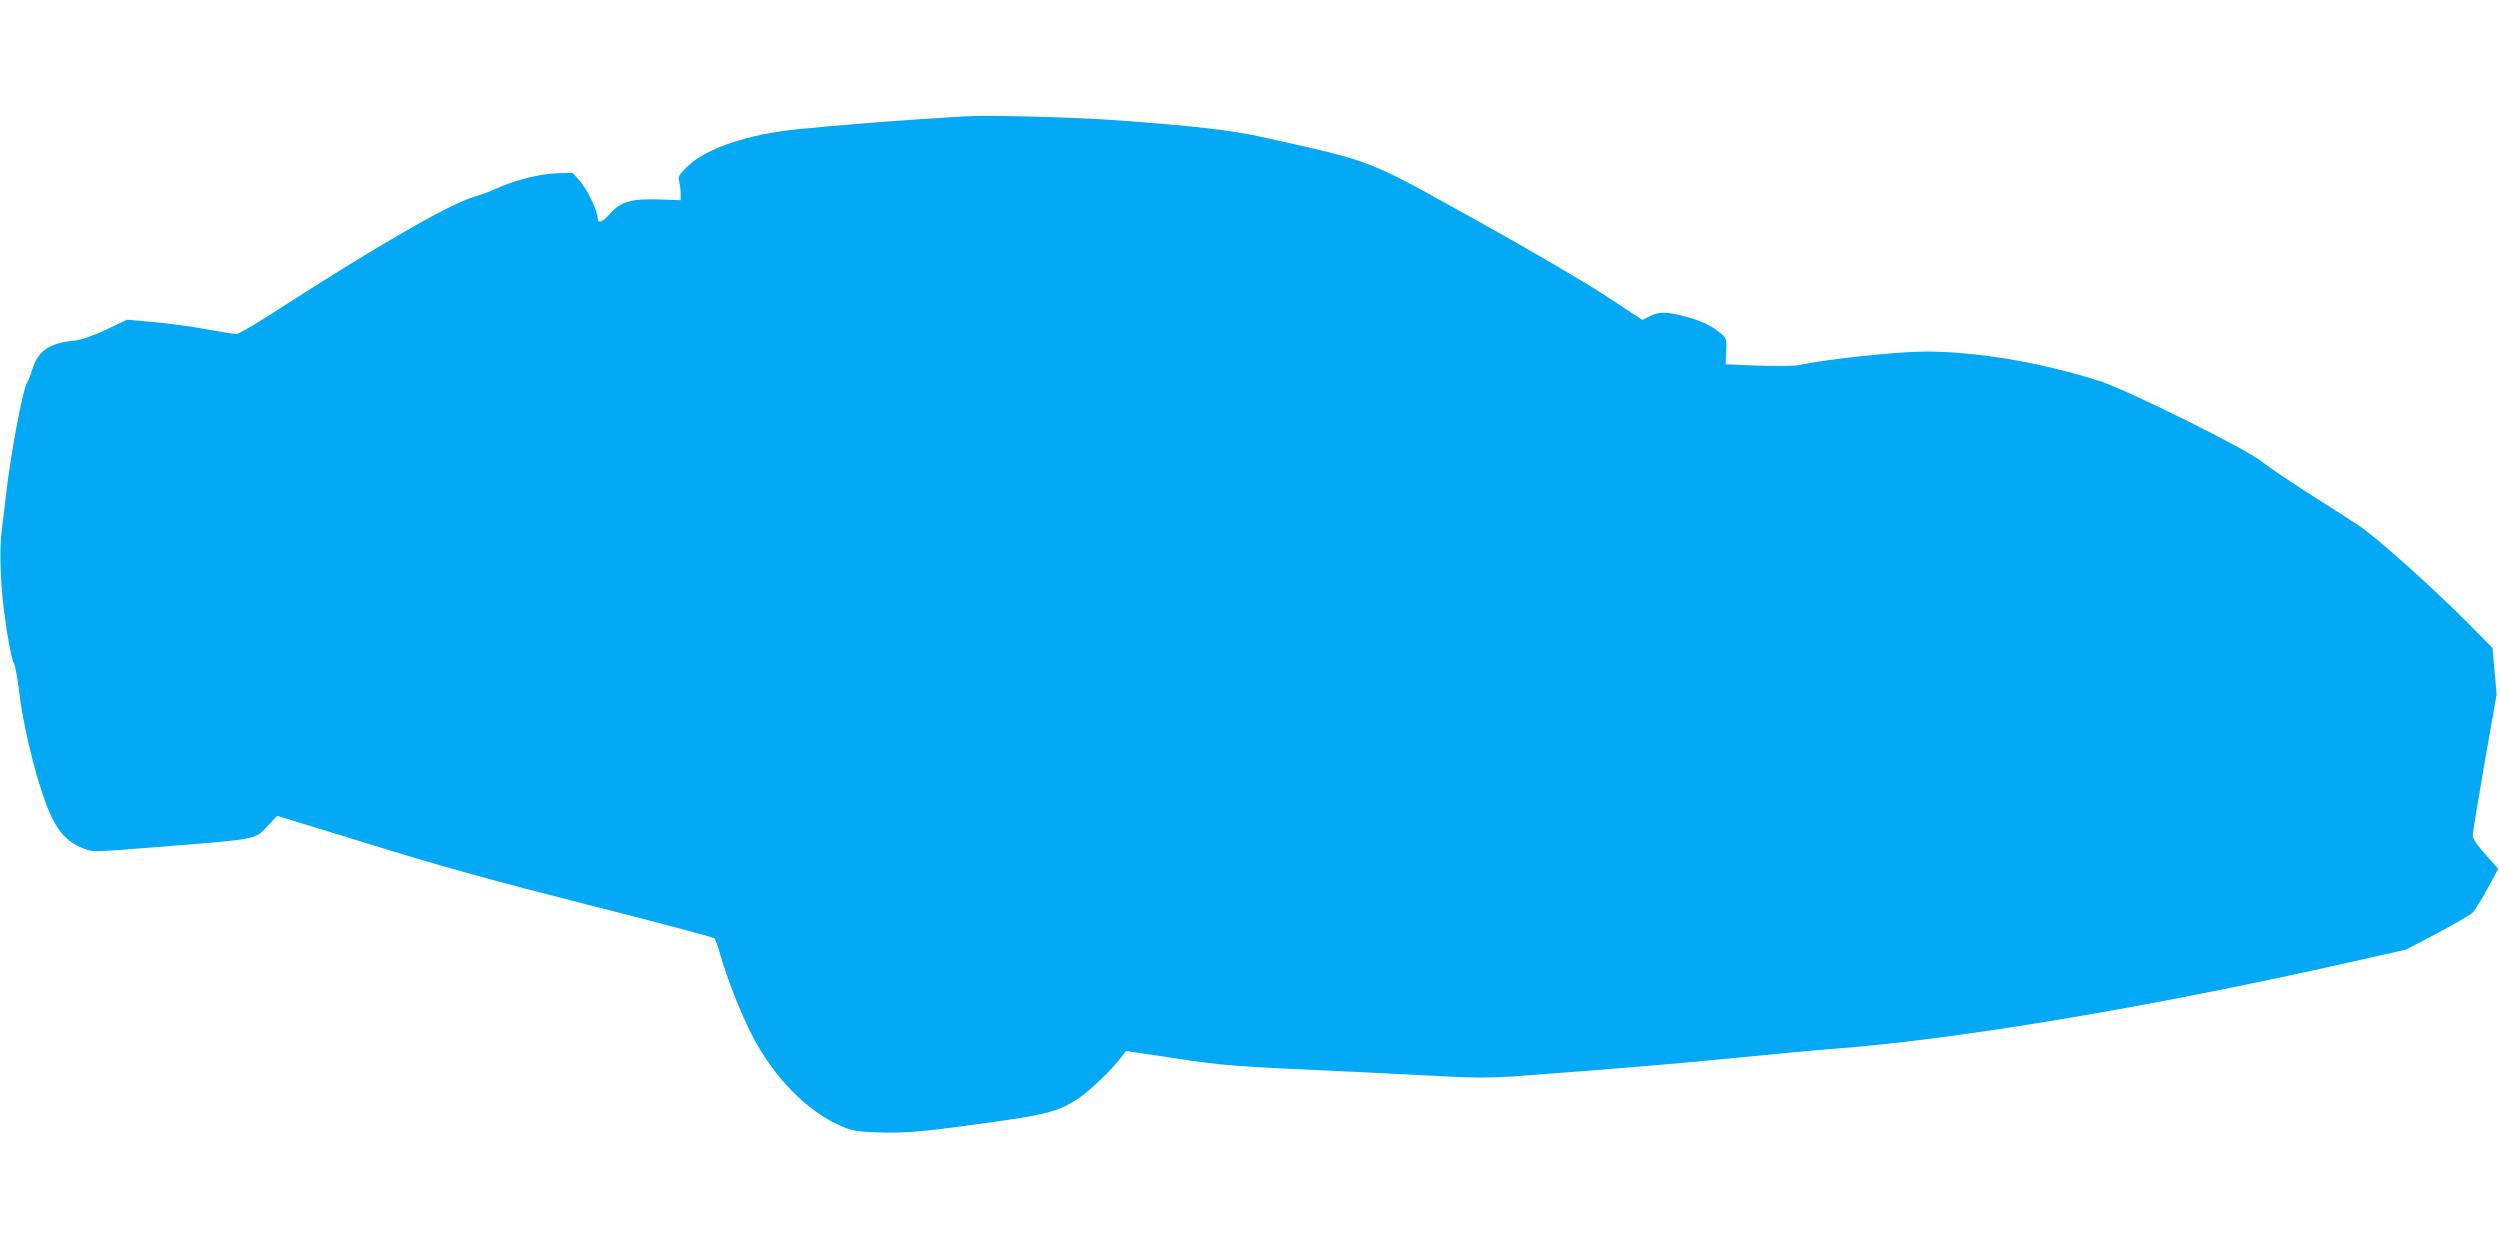 <?xml version="1.0" standalone="no"?>
<!DOCTYPE svg PUBLIC "-//W3C//DTD SVG 20010904//EN"
 "http://www.w3.org/TR/2001/REC-SVG-20010904/DTD/svg10.dtd">
<svg version="1.0" xmlns="http://www.w3.org/2000/svg"
 width="1280pt" height="640pt" viewBox="0 0 1280 640"
 preserveAspectRatio="xMidYMid meet">
<g transform="translate(0,640) scale(0.1,-0.1)"
fill="#03a9f4" stroke="none">
<path d="M4935 5804 c-27 -2 -126 -8 -220 -14 -182 -12 -454 -34 -625 -51
-263 -26 -478 -99 -574 -195 -39 -39 -45 -49 -39 -72 4 -15 8 -43 8 -62 l0
-35 -112 4 c-143 4 -196 -11 -252 -76 -38 -42 -61 -49 -61 -18 0 34 -55 148
-90 187 l-38 43 -78 -2 c-86 -2 -218 -35 -314 -79 -30 -14 -79 -32 -107 -40
-121 -32 -505 -253 -1045 -602 -87 -56 -167 -102 -178 -102 -11 0 -80 11 -153
24 -73 14 -194 30 -269 37 l-138 12 -107 -51 c-74 -34 -126 -52 -163 -56 -126
-12 -187 -53 -215 -148 -8 -28 -19 -56 -24 -62 -22 -26 -87 -370 -111 -586 -6
-52 -15 -131 -21 -175 -12 -85 -8 -251 10 -400 17 -139 41 -267 52 -281 6 -7
17 -66 25 -131 22 -187 83 -441 144 -600 50 -129 107 -192 204 -223 39 -13 45
-12 446 20 434 35 416 31 487 108 l42 45 473 -145 c361 -112 624 -185 1113
-309 352 -89 645 -167 652 -173 6 -6 21 -47 33 -91 28 -102 100 -286 155 -395
113 -224 290 -405 470 -479 50 -21 80 -26 184 -29 141 -5 242 5 591 54 270 38
333 55 430 119 60 40 177 152 225 217 l20 27 255 -38 c258 -39 282 -40 960
-71 118 -6 305 -15 415 -21 147 -8 241 -8 355 0 516 38 835 65 1140 95 190 19
413 40 495 46 611 45 1561 203 2537 419 l397 89 158 83 c87 46 168 93 180 104
12 11 47 66 78 123 l56 103 -65 74 c-39 43 -66 82 -66 95 0 12 28 180 61 374
l62 351 -11 119 -10 118 -128 130 c-183 183 -463 434 -555 496 -44 29 -161
105 -262 168 -100 64 -207 137 -237 161 -76 63 -689 367 -830 412 -296 95
-631 152 -895 151 -150 -1 -497 -38 -650 -70 -22 -4 -114 -5 -205 -2 l-165 7
3 66 c3 64 2 67 -29 93 -47 40 -101 65 -186 87 -95 24 -129 24 -176 0 l-38
-19 -187 123 c-106 70 -394 238 -664 388 -575 319 -513 295 -1103 427 -147 33
-358 57 -750 85 -205 15 -670 27 -770 19z"/>
</g>
</svg>

